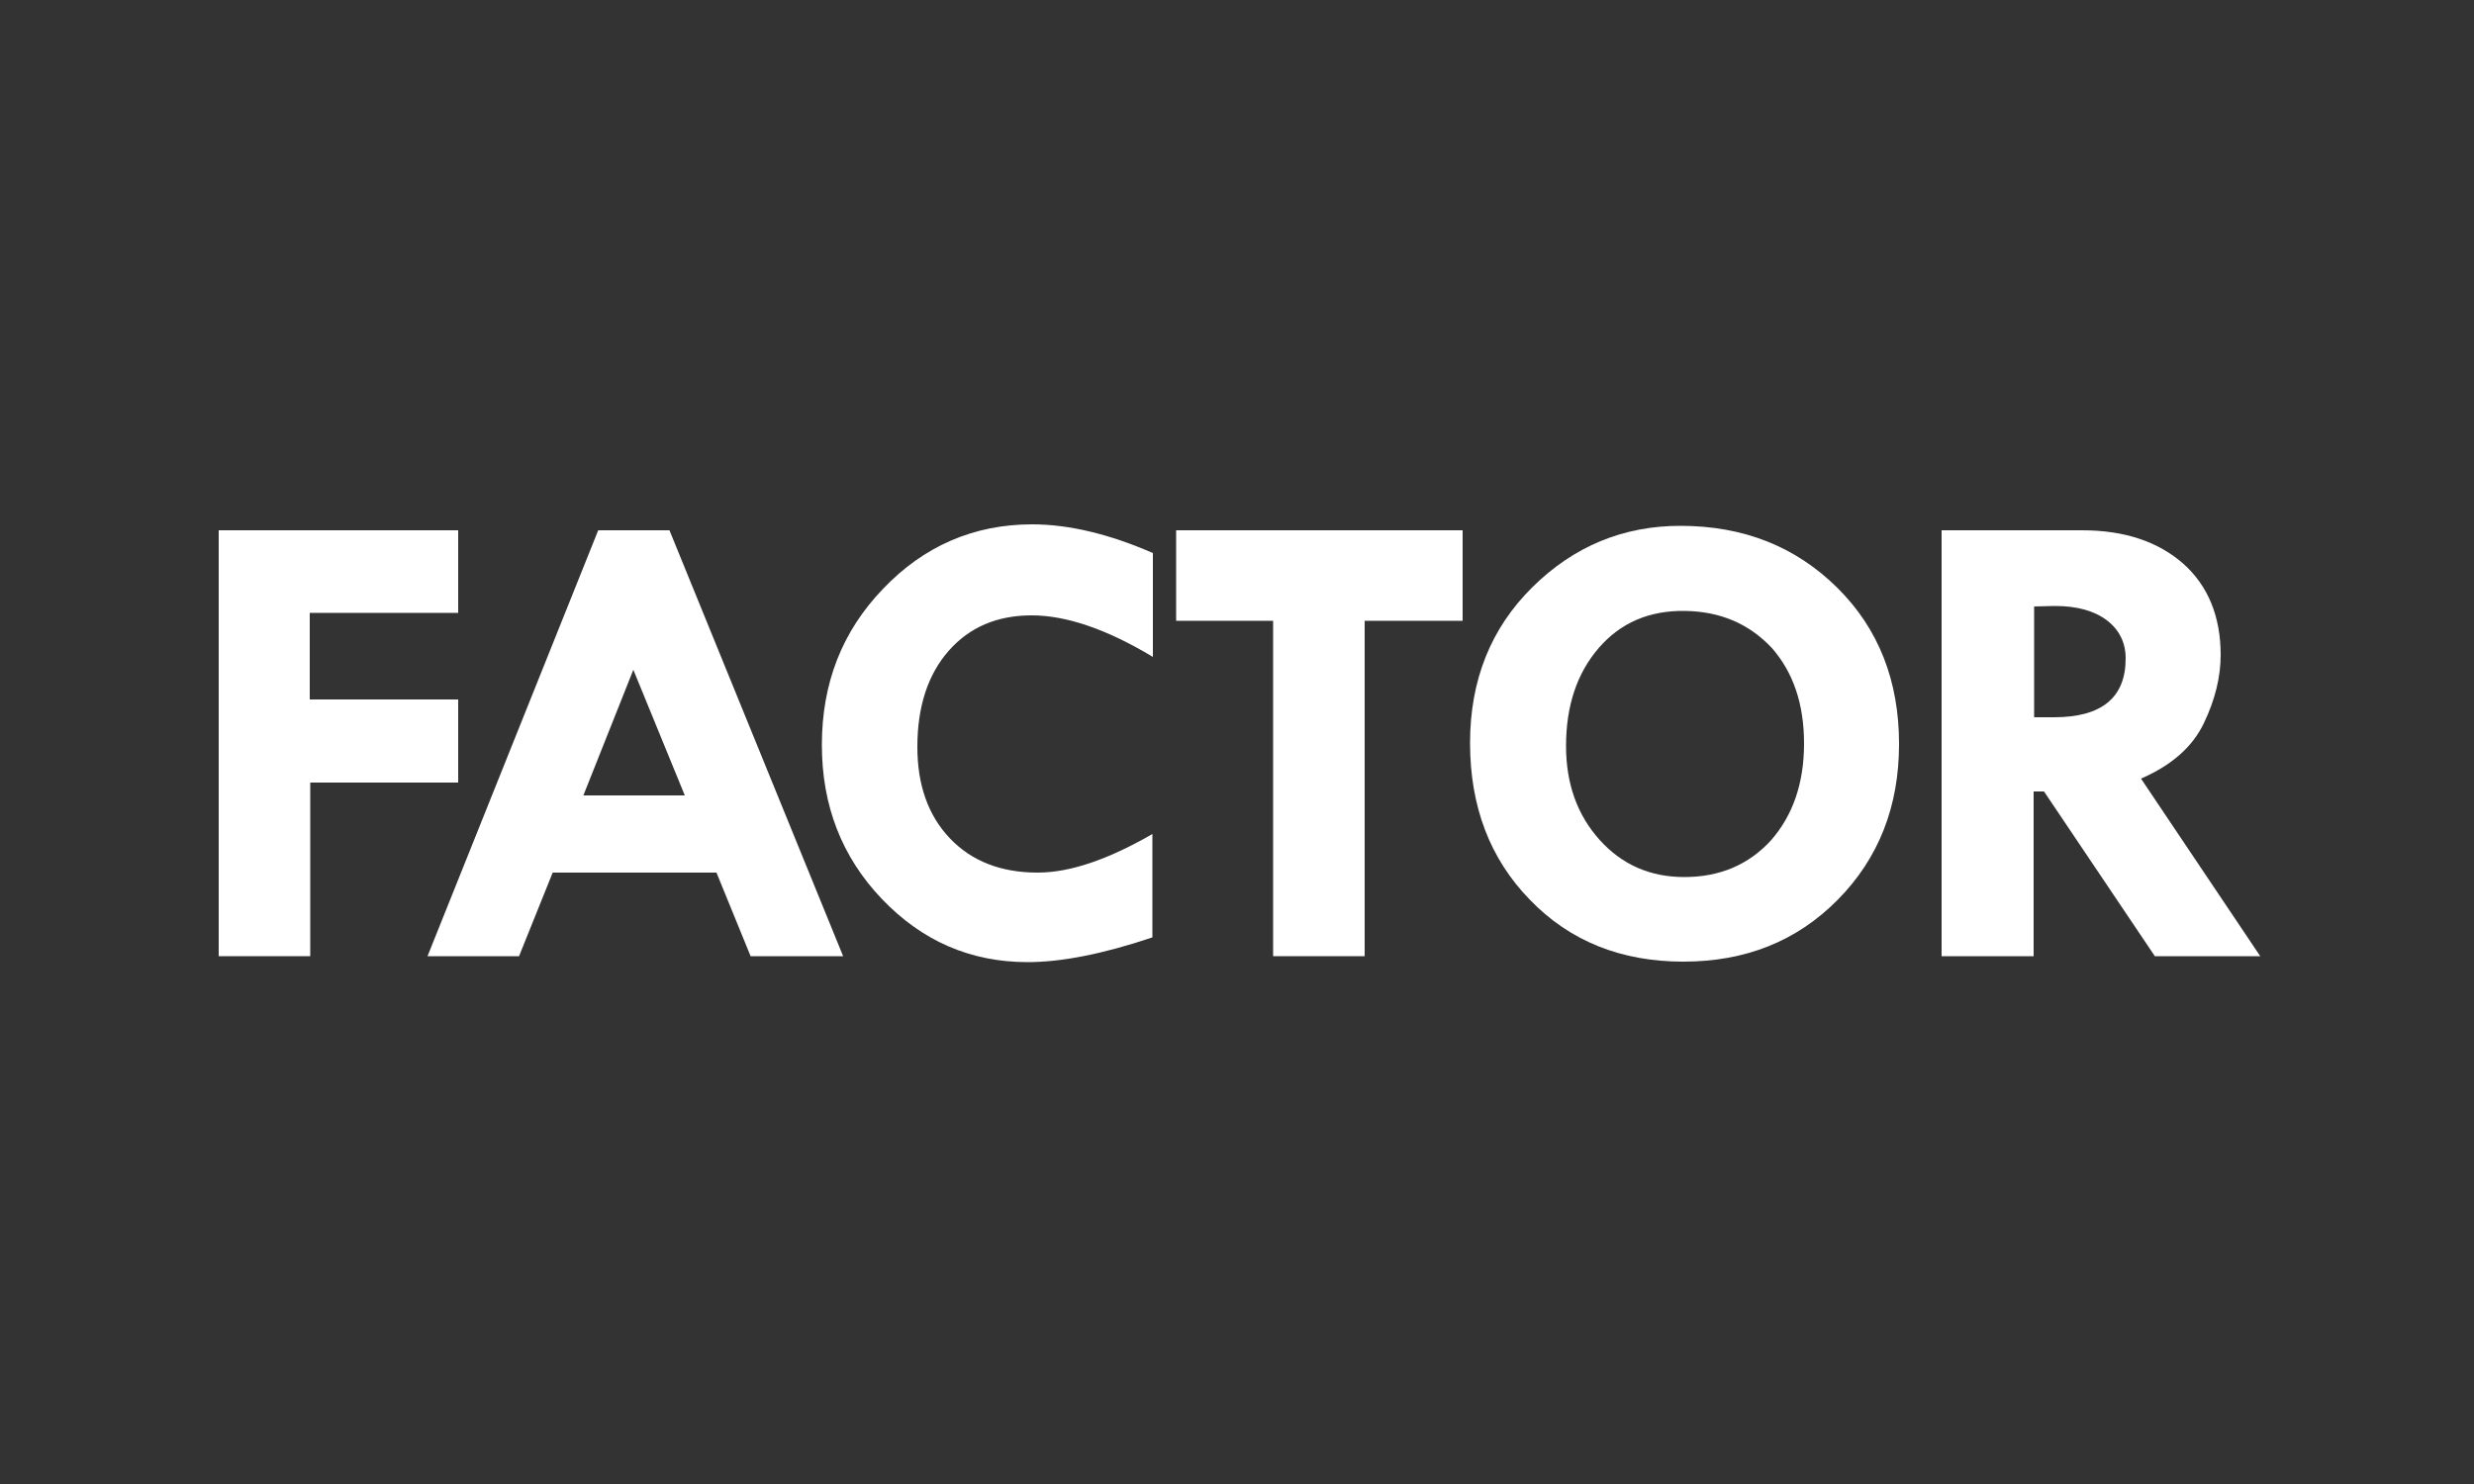 <?xml version="1.0" encoding="UTF-8"?> <svg xmlns="http://www.w3.org/2000/svg" xmlns:xlink="http://www.w3.org/1999/xlink" version="1.1" id="Layer_1" x="0px" y="0px" viewBox="0 0 500 300" style="enable-background:new 0 0 500 300;" xml:space="preserve"><rect x="0" y="0" width="500" height="300" fill="#333333" stroke="none"/> <style type="text/css"> .st0{fill:#FFFFFF;} </style> <polygon class="st0" points="44.2,107.2 92.6,107.2 92.6,123.9 62.6,123.9 62.6,141.4 92.6,141.4 92.6,158.2 62.7,158.2 62.7,193.3 44.2,193.3 "></polygon> <path class="st0" d="M120.9,107.2h14.4l35.1,86.1h-18.7l-6.9-16.9h-33.1l-6.8,16.9H86.4L120.9,107.2z M128,135.4l-10.1,25.4h20.5 L128,135.4z"></path> <path class="st0" d="M233,111.8v21c-9.3-5.6-17.5-8.4-24.5-8.4c-7,0-12.6,2.4-16.8,7.2c-4.2,4.8-6.3,11.3-6.3,19.4 c0,7.7,2.2,13.9,6.6,18.5c4.4,4.6,10.3,6.9,17.7,6.9c6.5,0,14.2-2.6,23.2-7.8v20.9c-10.1,3.4-18.5,5-25.2,5 c-11.6,0-21.4-4.3-29.5-12.8s-12.1-18.9-12.1-31.1c0-12.5,4.1-23,12.4-31.6c8.2-8.6,18.3-13,30.1-13C216.1,106,224.3,108,233,111.8"></path> <polygon class="st0" points="237.7,107.2 295.6,107.2 295.6,125.5 275.8,125.5 275.8,193.3 257.3,193.3 257.3,125.5 237.7,125.5 "></polygon> <path class="st0" d="M297.1,150.2c0-12.7,4.2-23.2,12.6-31.5c8.4-8.3,18.4-12.4,29.9-12.4c12.8,0,23.3,4.2,31.7,12.5 c8.4,8.3,12.5,18.9,12.5,31.6c0,12.6-4.1,23.1-12.4,31.5c-8.3,8.4-18.7,12.5-31.2,12.5c-12.5,0-22.9-4.1-31-12.5 C301.1,173.6,297.1,163,297.1,150.2 M340.5,123.5c-7.2-0.1-13,2.4-17.4,7.5c-4.4,5.1-6.6,11.7-6.6,19.8c0,7.7,2.3,14,6.8,19 c4.5,5,10.2,7.5,17.1,7.5c7.2,0,13-2.5,17.5-7.4c4.4-5,6.7-11.5,6.7-19.6c0-8-2.2-14.4-6.5-19.3 C353.5,126.1,347.7,123.6,340.5,123.5"></path> <path class="st0" d="M392.4,107.2h28.4c8.6,0,15.4,2.3,20.5,6.8c5,4.5,7.5,10.7,7.5,18.4c0,4.4-1.1,9-3.4,13.8 c-2.3,4.8-6.5,8.5-12.7,11.2l24.1,35.9h-21.3L413.1,160H411v33.3h-18.6V107.2L392.4,107.2z M411.1,122.6V145h4 c9.7,0,14.5-4,14.5-11.9c0-3.2-1.3-5.8-3.8-7.7c-2.5-1.9-6-2.9-10.5-2.9L411.1,122.6L411.1,122.6L411.1,122.6z"></path> </svg> 
